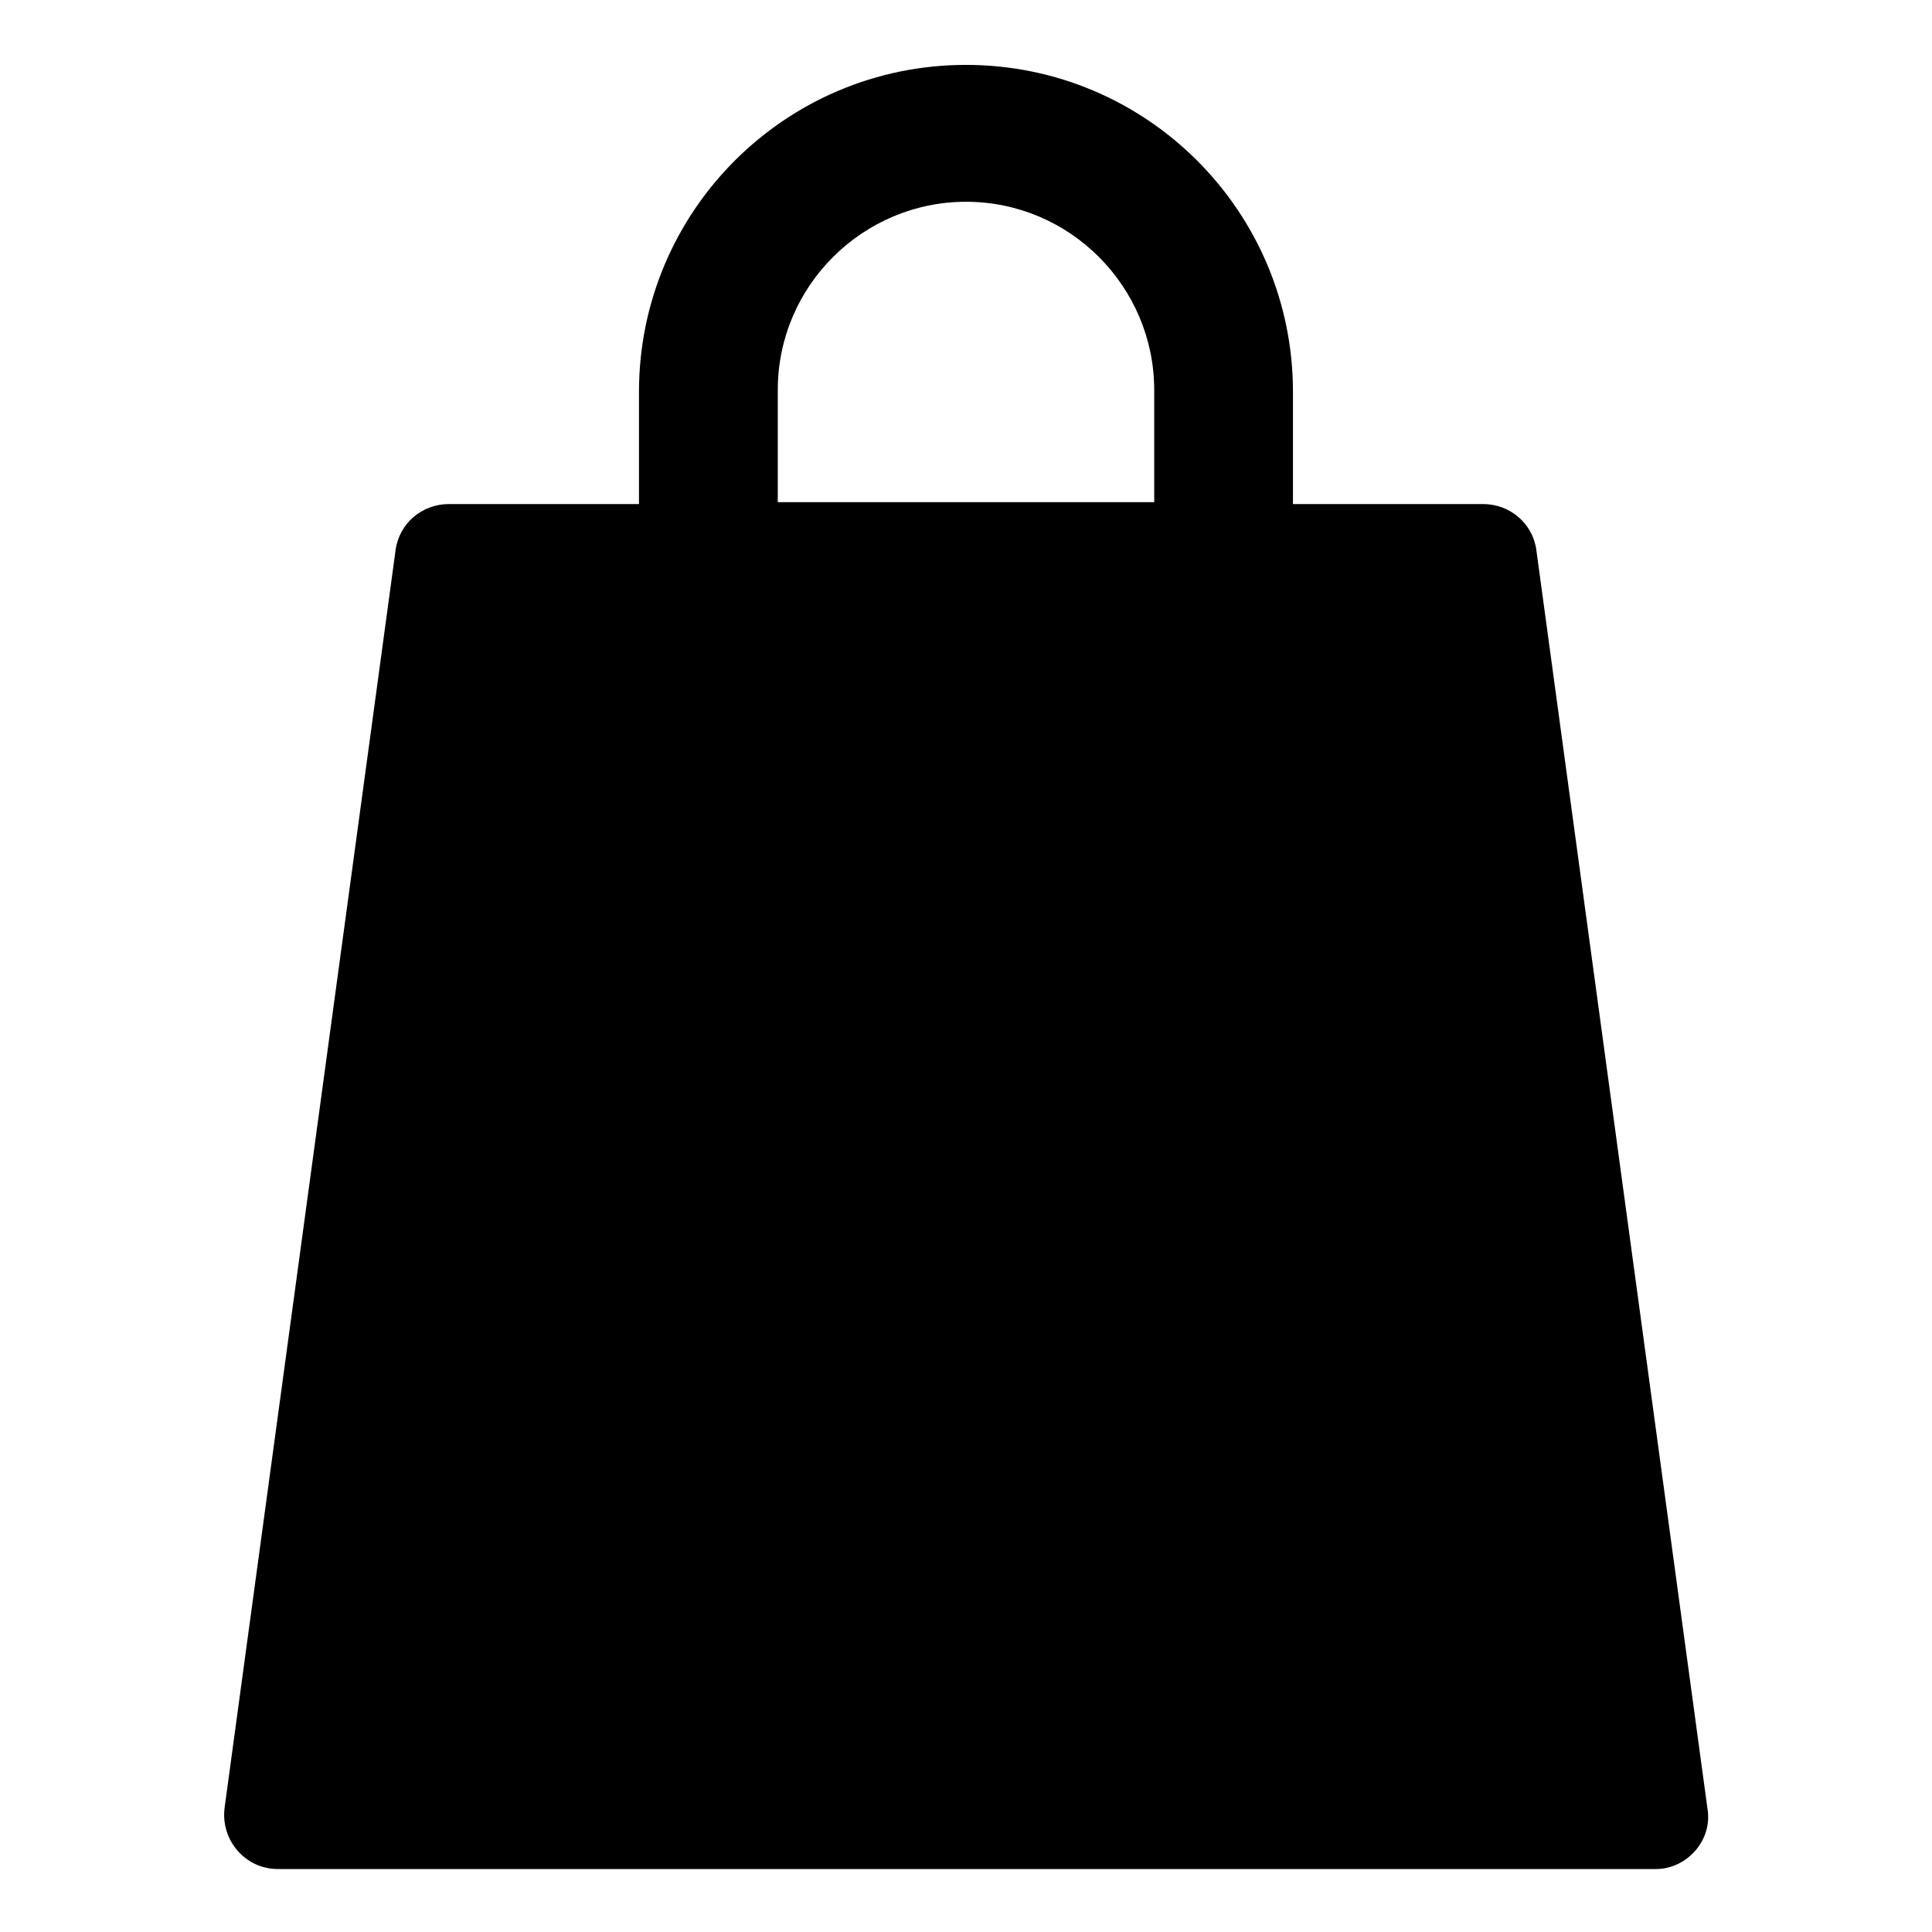 <?xml version="1.0" encoding="UTF-8"?>
<!-- Uploaded to: SVG Repo, www.svgrepo.com, Generator: SVG Repo Mixer Tools -->
<svg fill="#000000" width="800px" height="800px" version="1.1" viewBox="144 144 512 512" xmlns="http://www.w3.org/2000/svg">
 <path d="m596.48 623.19-45.344-333.52c-1.008-7.055-7.055-12.09-14.105-12.09h-50.383v-29.727c0-47.863-38.793-86.656-86.656-86.656-47.863 0-86.656 38.793-86.656 86.656v29.727h-50.383c-7.055 0-13.098 5.039-14.105 12.09l-45.344 333.52c-1.008 8.566 5.543 16.121 14.105 16.121h365.26c8.066 0 15.121-7.559 13.609-16.121zm-246.36-375.84c0-27.711 22.672-49.879 49.879-49.879 27.711 0 49.879 22.672 49.879 49.879v29.727h-99.758z"/>
</svg>